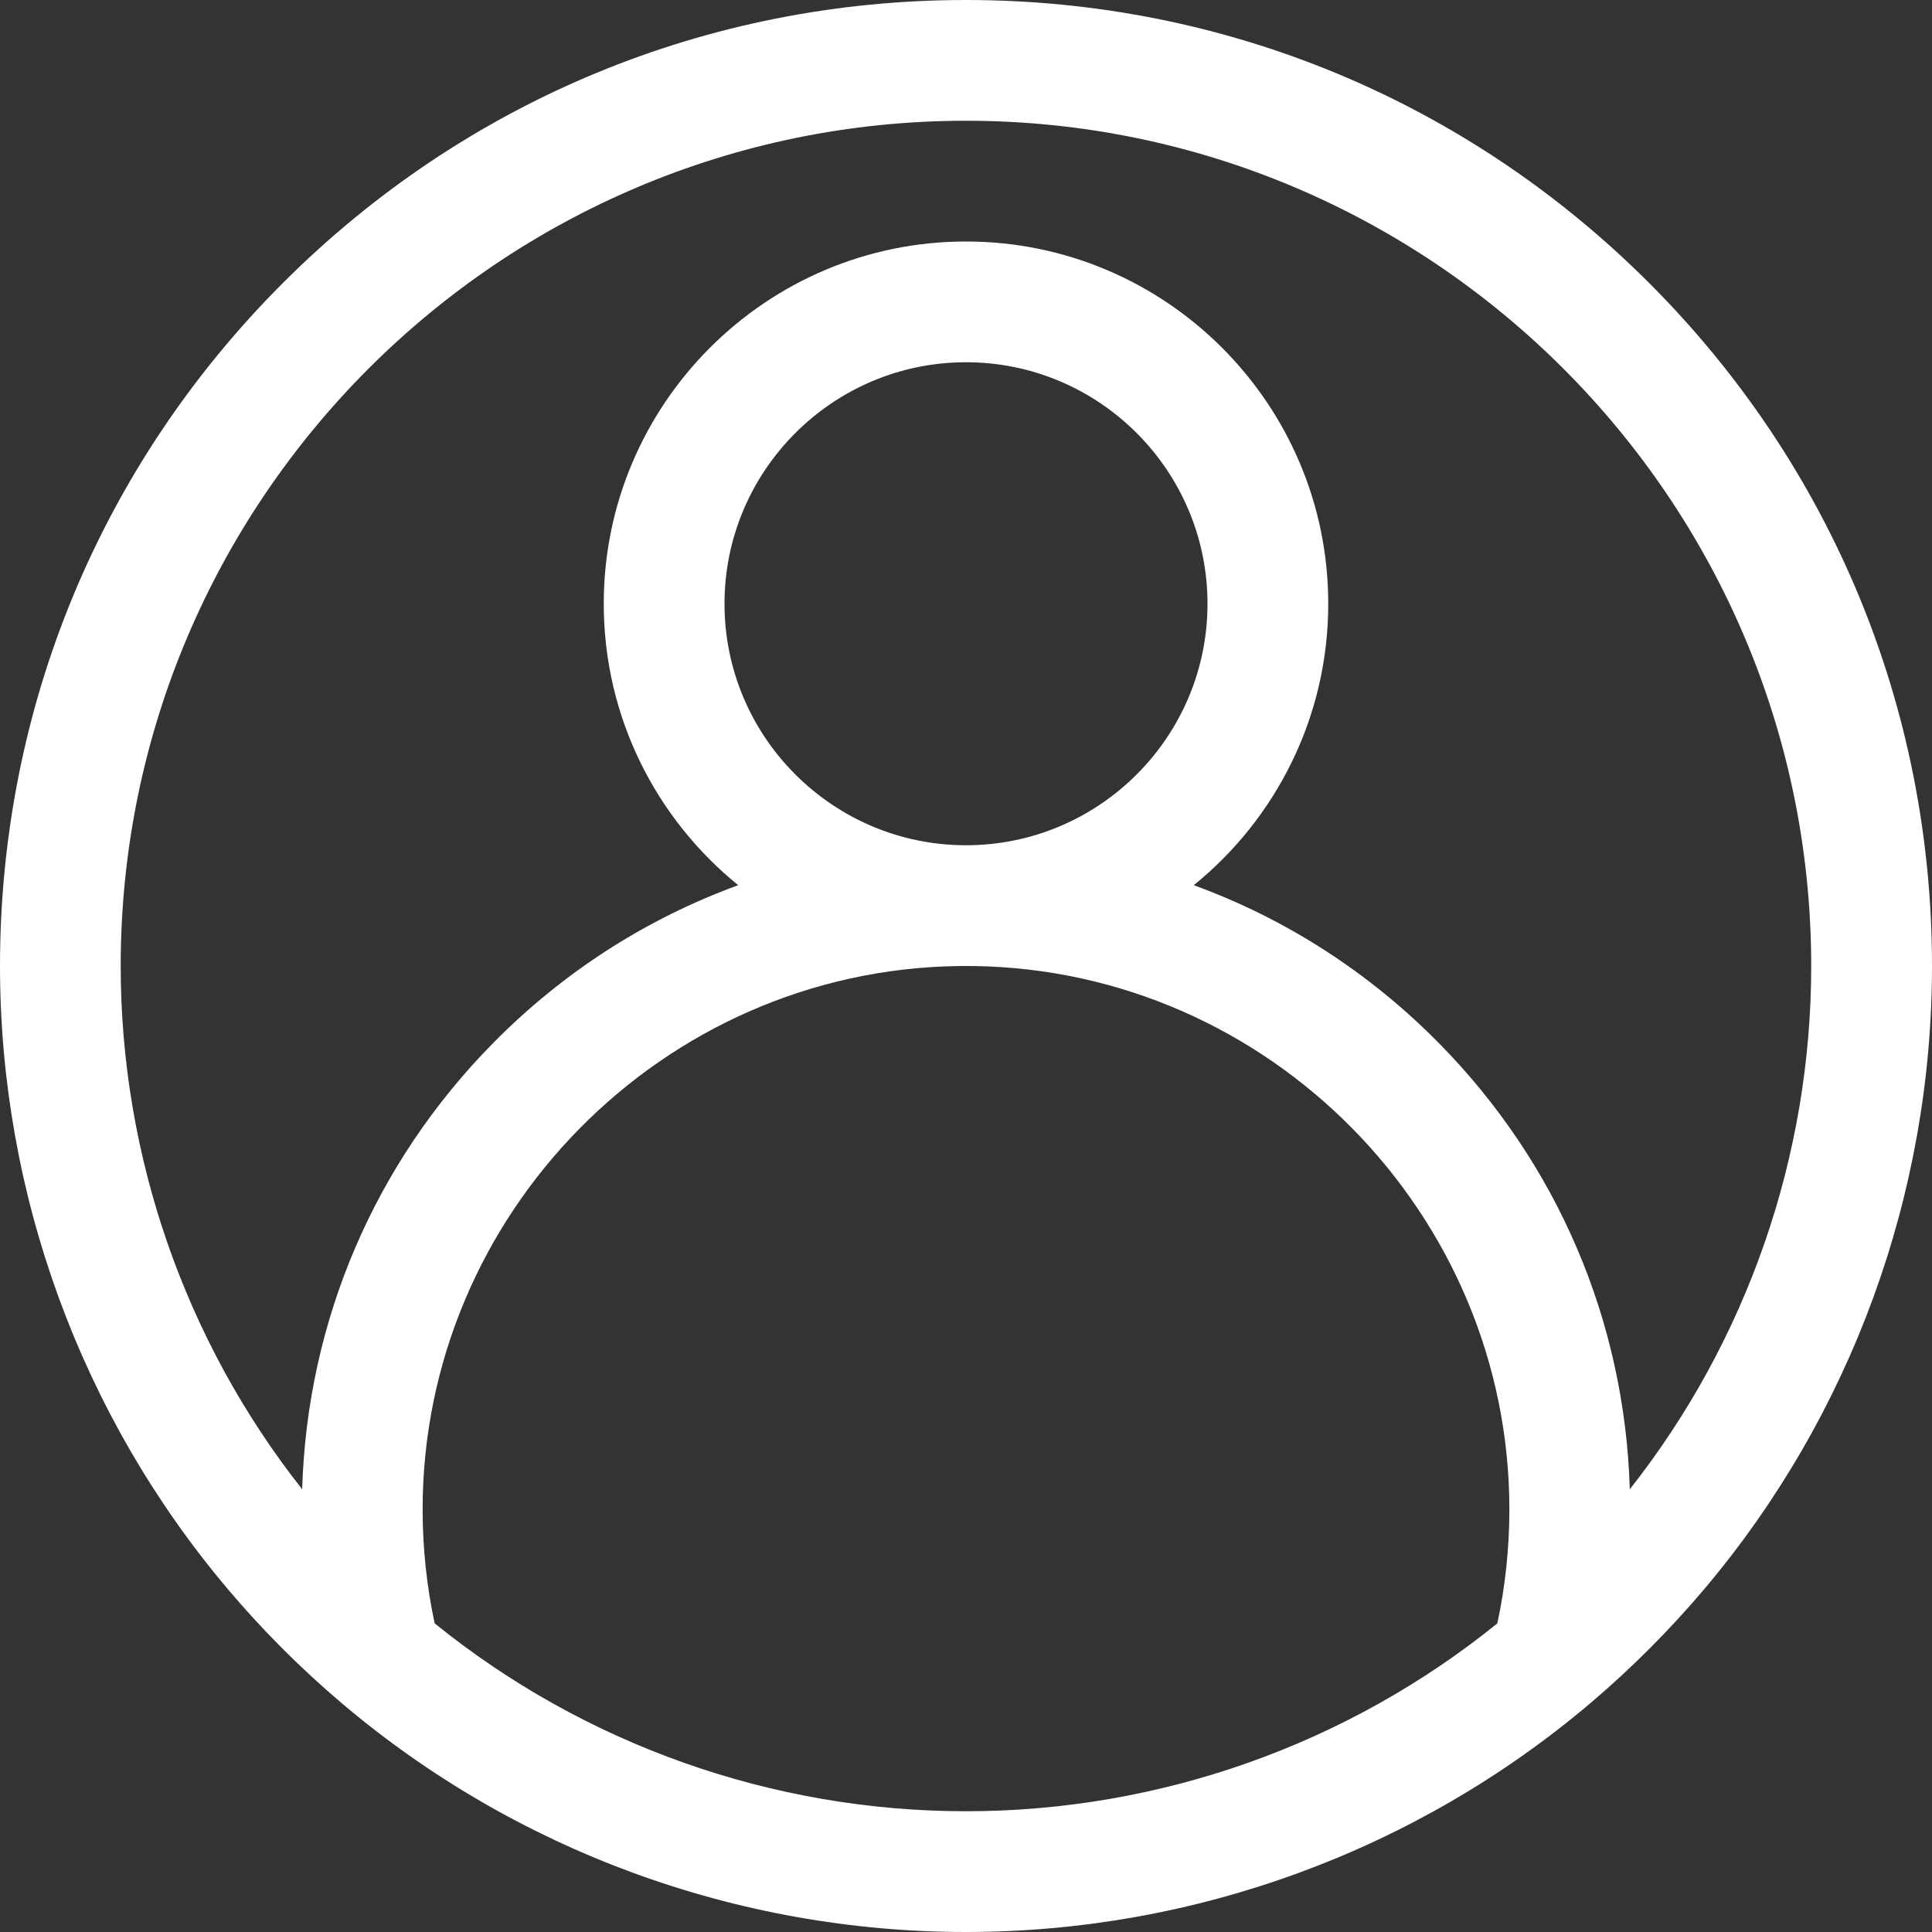 <?xml version="1.0" encoding="utf-8"?>
<!-- Generator: Adobe Illustrator 15.0.0, SVG Export Plug-In . SVG Version: 6.00 Build 0)  -->
<!DOCTYPE svg PUBLIC "-//W3C//DTD SVG 1.1//EN" "http://www.w3.org/Graphics/SVG/1.1/DTD/svg11.dtd">
<svg version="1.1" id="Layer_1" xmlns="http://www.w3.org/2000/svg" xmlns:xlink="http://www.w3.org/1999/xlink" x="0px" y="0px"
	 width="40px" height="40px" viewBox="236 236 40 40" enable-background="new 236 236 40 40" xml:space="preserve">
<rect x="236" y="236" width="40" height="40" fill="#333333" stroke="none"/>
<path fill="#FFFFFF" d="M270.143,241.858C266.364,238.08,261.342,236,256,236c-5.342,0-10.365,2.08-14.142,5.858
	C238.08,245.635,236,250.658,236,256c0,4.715,1.672,9.293,4.708,12.891c0.719,0.852,1.513,1.647,2.359,2.365
	c3.604,3.06,8.198,4.744,12.933,4.744s9.328-1.685,12.933-4.743c0.847-0.719,1.641-1.515,2.36-2.366
	C274.328,265.293,276,260.715,276,256C276,250.658,273.92,245.635,270.143,241.858z M244.999,269.61
	c-0.165-0.772-0.249-1.564-0.249-2.36c0-6.116,4.972-11.162,11.085-11.249L256,256l0.165,0.001
	c6.113,0.087,11.085,5.133,11.085,11.249c0,0.796-0.084,1.588-0.249,2.36c-3.104,2.511-6.993,3.89-11.001,3.89
	C251.993,273.5,248.103,272.121,244.999,269.61z M256,253.5c-2.757,0-5-2.243-5-5s2.243-5,5-5s5,2.243,5,5S258.757,253.5,256,253.5z
	 M269.743,266.834c-0.103-3.483-1.498-6.752-3.957-9.242c-1.452-1.472-3.181-2.576-5.07-3.265c1.697-1.376,2.784-3.477,2.784-5.827
	c0-4.136-3.364-7.5-7.5-7.5s-7.5,3.364-7.5,7.5c0,2.35,1.087,4.451,2.784,5.827c-1.889,0.688-3.618,1.792-5.071,3.265
	c-2.458,2.49-3.854,5.759-3.957,9.242c-2.426-3.076-3.757-6.9-3.757-10.834c0-9.649,7.851-17.5,17.5-17.5s17.5,7.851,17.5,17.5
	C273.5,259.935,272.169,263.759,269.743,266.834z"/>
</svg>
